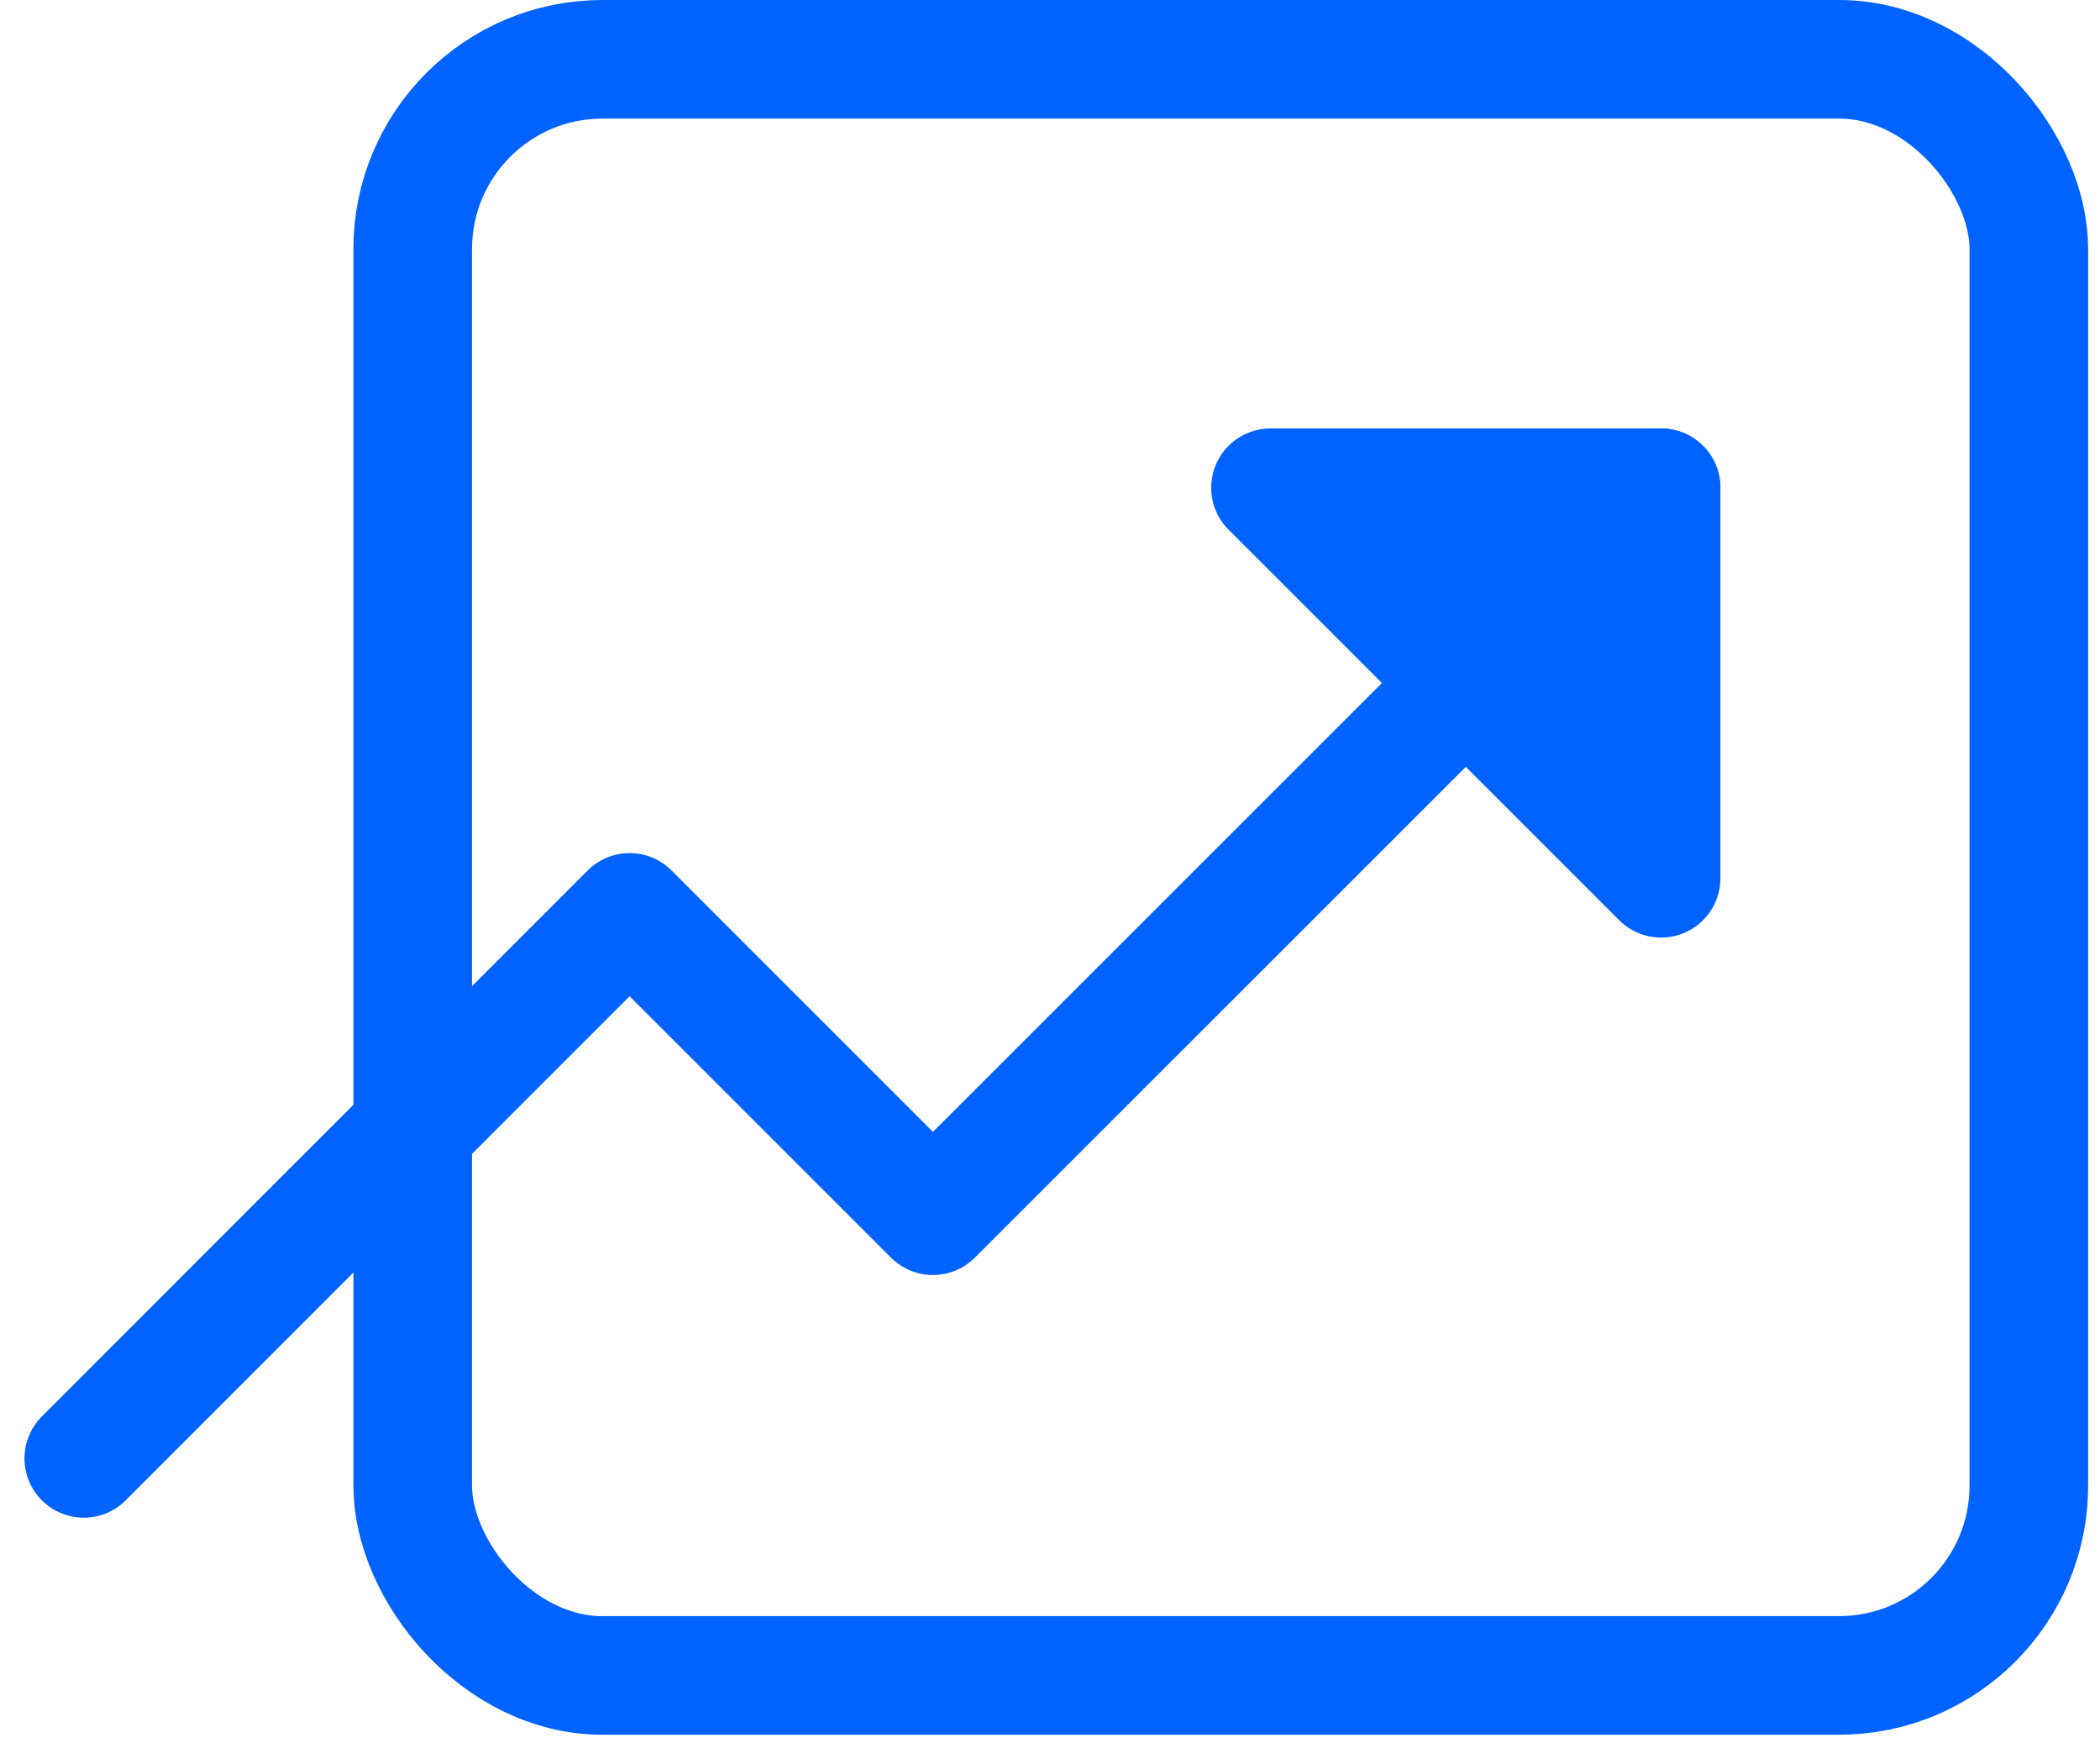 <svg xmlns="http://www.w3.org/2000/svg" width="44.268" height="36.75" viewBox="0 0 44.268 36.75">
  <g id="ui_icon_growth" transform="translate(0.268 0.75)">
    <rect id="Rectangle_1976" data-name="Rectangle 1976" width="44" height="36" fill="none"/>
    <g id="Group_2823" data-name="Group 2823" transform="translate(5616.534 -8998.76)">
      <rect id="Rectangle_1738" data-name="Rectangle 1738" width="34.068" height="34.068" rx="4" transform="translate(-5608.102 8999.26)" fill="none" stroke="#0063ff" stroke-width="2.5"/>
      <g id="Group_2822" data-name="Group 2822" transform="translate(-5615.034 9008.292)">
        <path id="Path_1544" data-name="Path 1544" d="M57.25,56,41.9,71.345l-6.394-6.394L24,76.461" transform="translate(-24.002 -56)" fill="none" stroke="#0063ff" stroke-linecap="round" stroke-linejoin="round" stroke-width="2.5"/>
        <path id="Path_1545" data-name="Path 1545" d="M176.234,64.232V56H168Z" transform="translate(-142.986 -56)" fill="#0063ff" stroke="#0063ff" stroke-linecap="round" stroke-linejoin="round" stroke-width="2.5"/>
      </g>
    </g>
  </g>
</svg>

